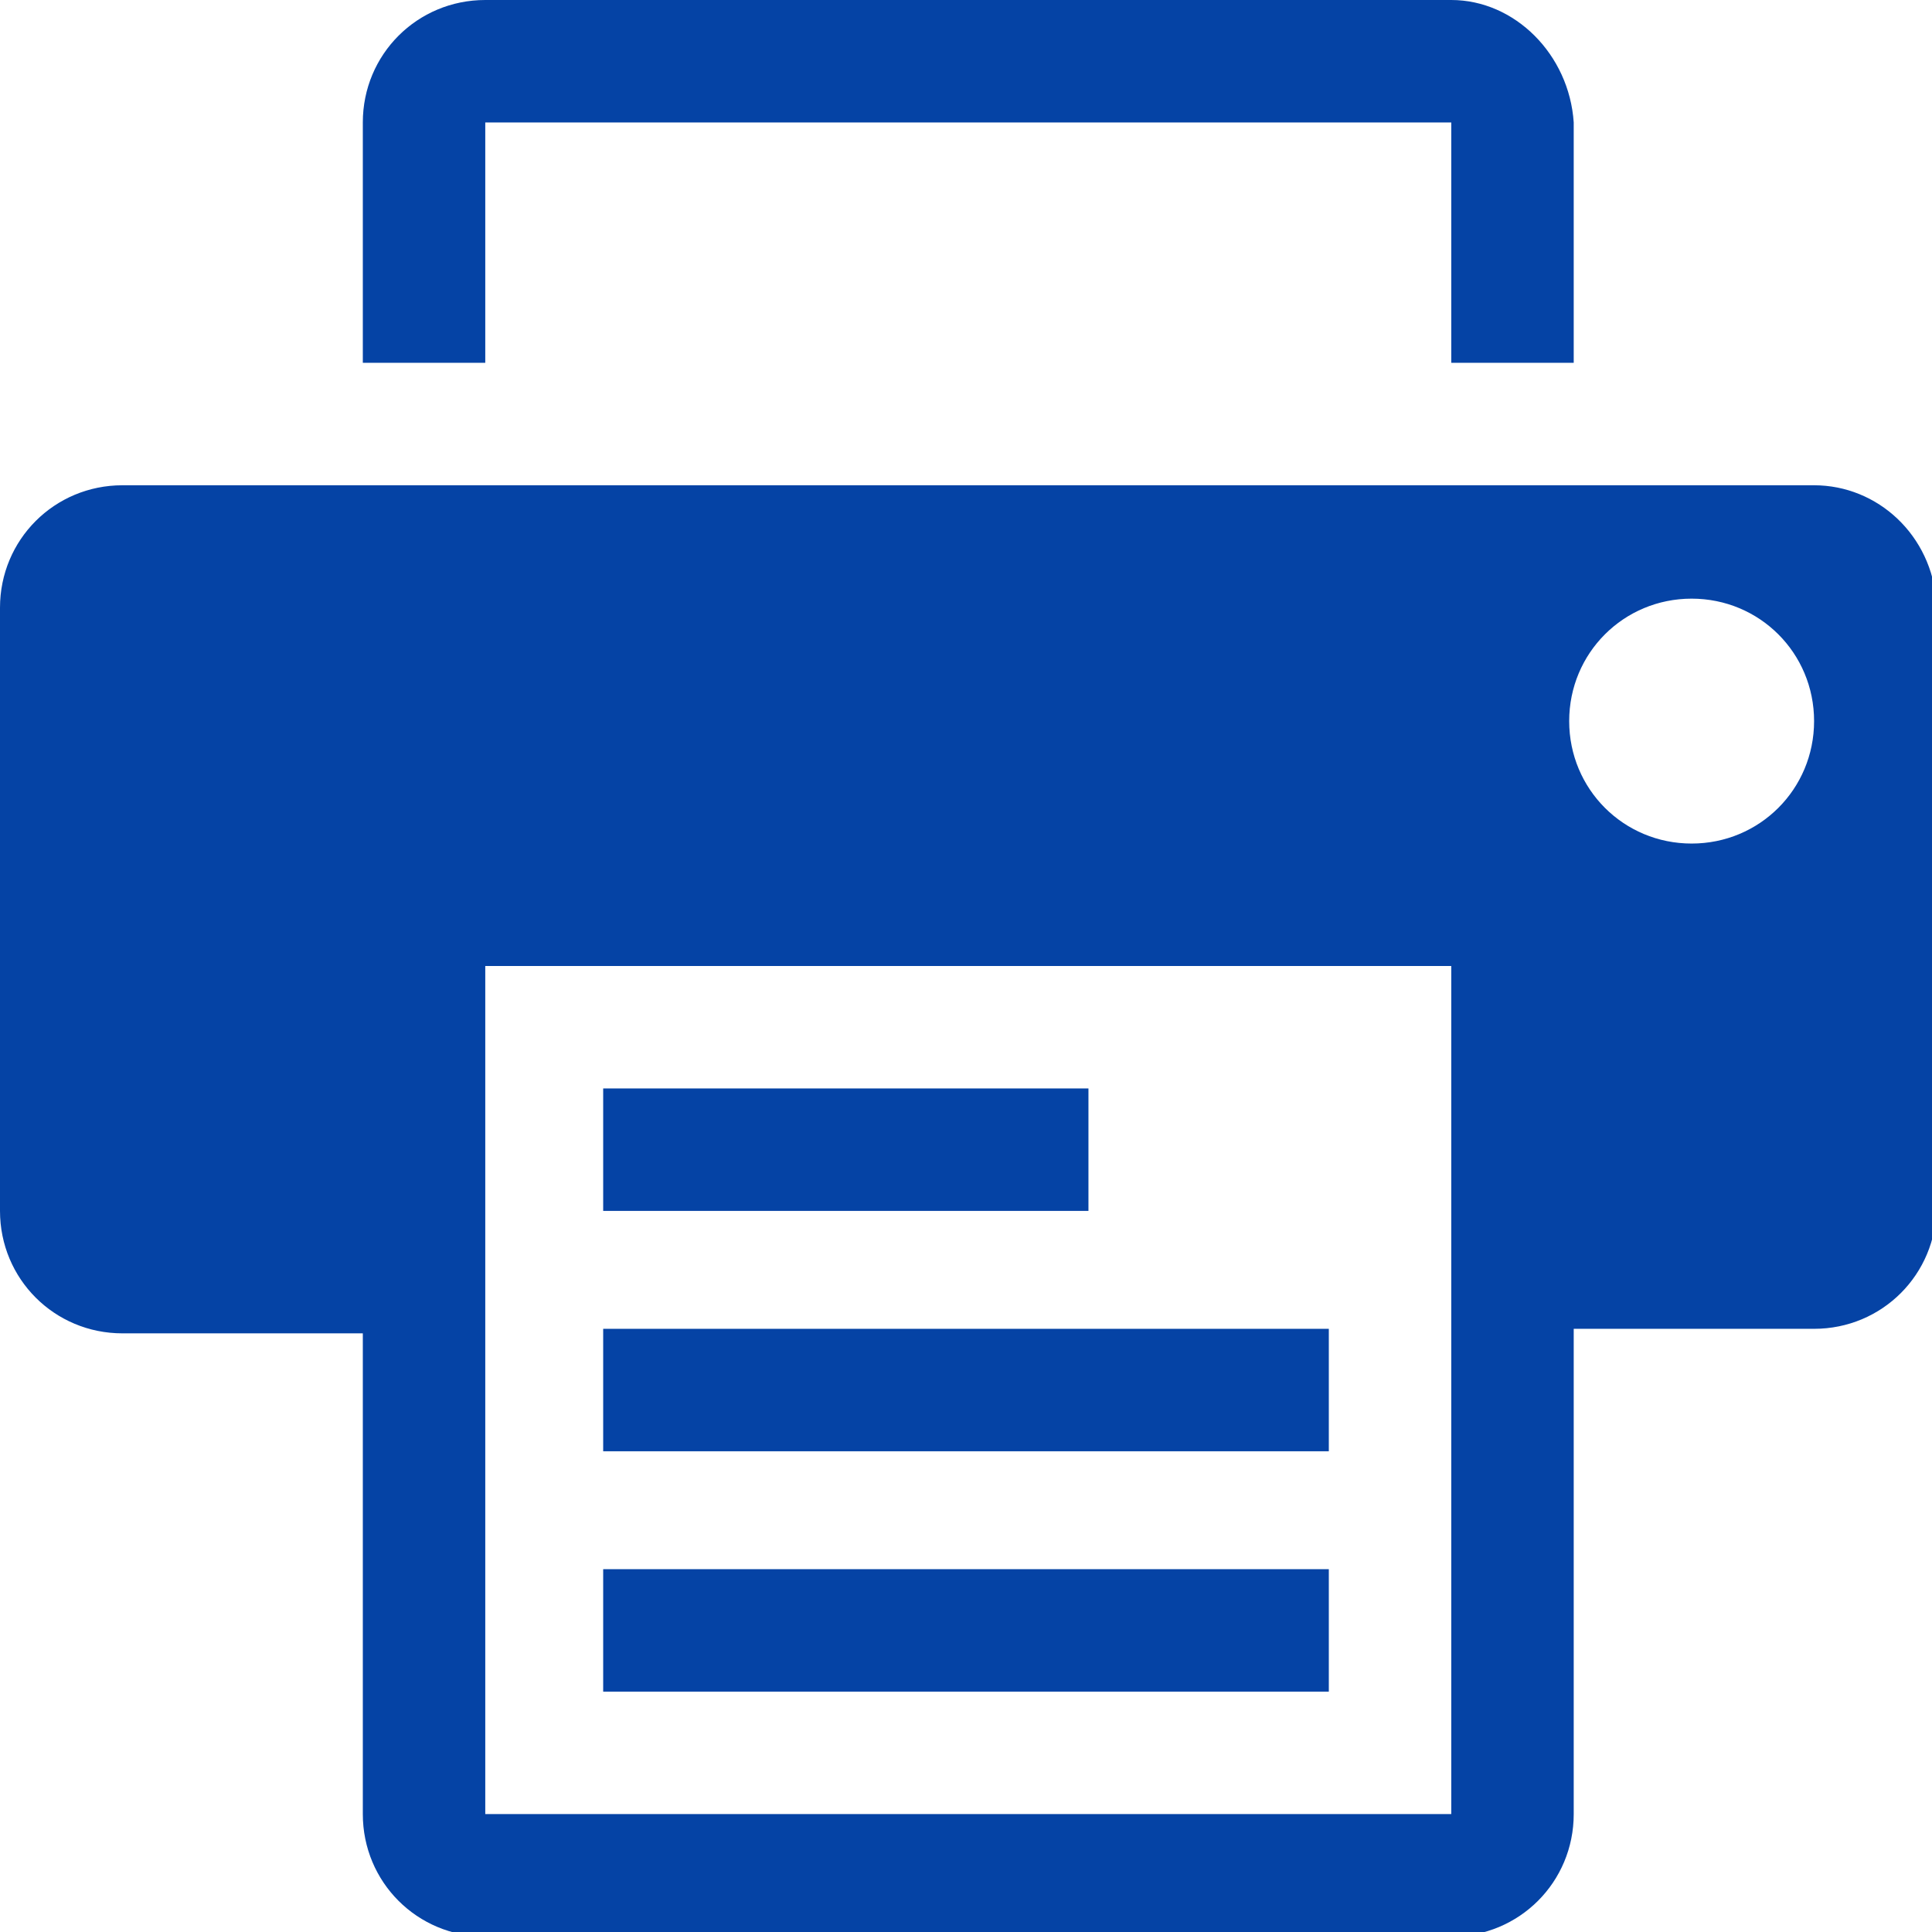 <?xml version="1.0" encoding="utf-8"?>
<!-- Generator: Adobe Illustrator 25.2.0, SVG Export Plug-In . SVG Version: 6.00 Build 0)  -->
<svg version="1.1" id="レイヤー_1" xmlns="http://www.w3.org/2000/svg" xmlns:xlink="http://www.w3.org/1999/xlink" x="0px"
	 y="0px" viewBox="0 0 42.6 42.6" style="enable-background:new 0 0 42.6 42.6;" xml:space="preserve">
<style type="text/css">
	.st0{fill:#0543A5;}
</style>
<path id="パス_7" class="st0" d="M10.7,2.7H32V8h2.7V2.7C34.6,1.2,33.4,0,32,0H10.7C9.2,0,8,1.2,8,2.7V8h2.7V2.7z"/>
<path id="パス_8" class="st0" d="M40,10.7H2.7c-1.5,0-2.7,1.2-2.7,2.7v13.3c0,1.5,1.2,2.7,2.7,2.7H8V40c0,1.5,1.2,2.7,2.7,2.7H32
	c1.5,0,2.7-1.2,2.7-2.7c0,0,0,0,0,0V29.3H40c1.5,0,2.7-1.2,2.7-2.7c0,0,0,0,0,0V13.3C42.6,11.8,41.4,10.7,40,10.7z M32,40H10.7V21.3
	H32V40z M37.3,18.6c-1.5,0-2.7-1.2-2.7-2.7s1.2-2.7,2.7-2.7c1.5,0,2.7,1.2,2.7,2.7C40,17.4,38.8,18.6,37.3,18.6
	C37.3,18.6,37.3,18.6,37.3,18.6z"/>
<rect id="長方形_26" x="13.3" y="24" class="st0" width="10.7" height="2.7"/>
<rect id="長方形_27" x="13.3" y="29.3" class="st0" width="16" height="2.7"/>
<rect id="長方形_28" x="13.3" y="34.6" class="st0" width="16" height="2.7"/>
</svg>
